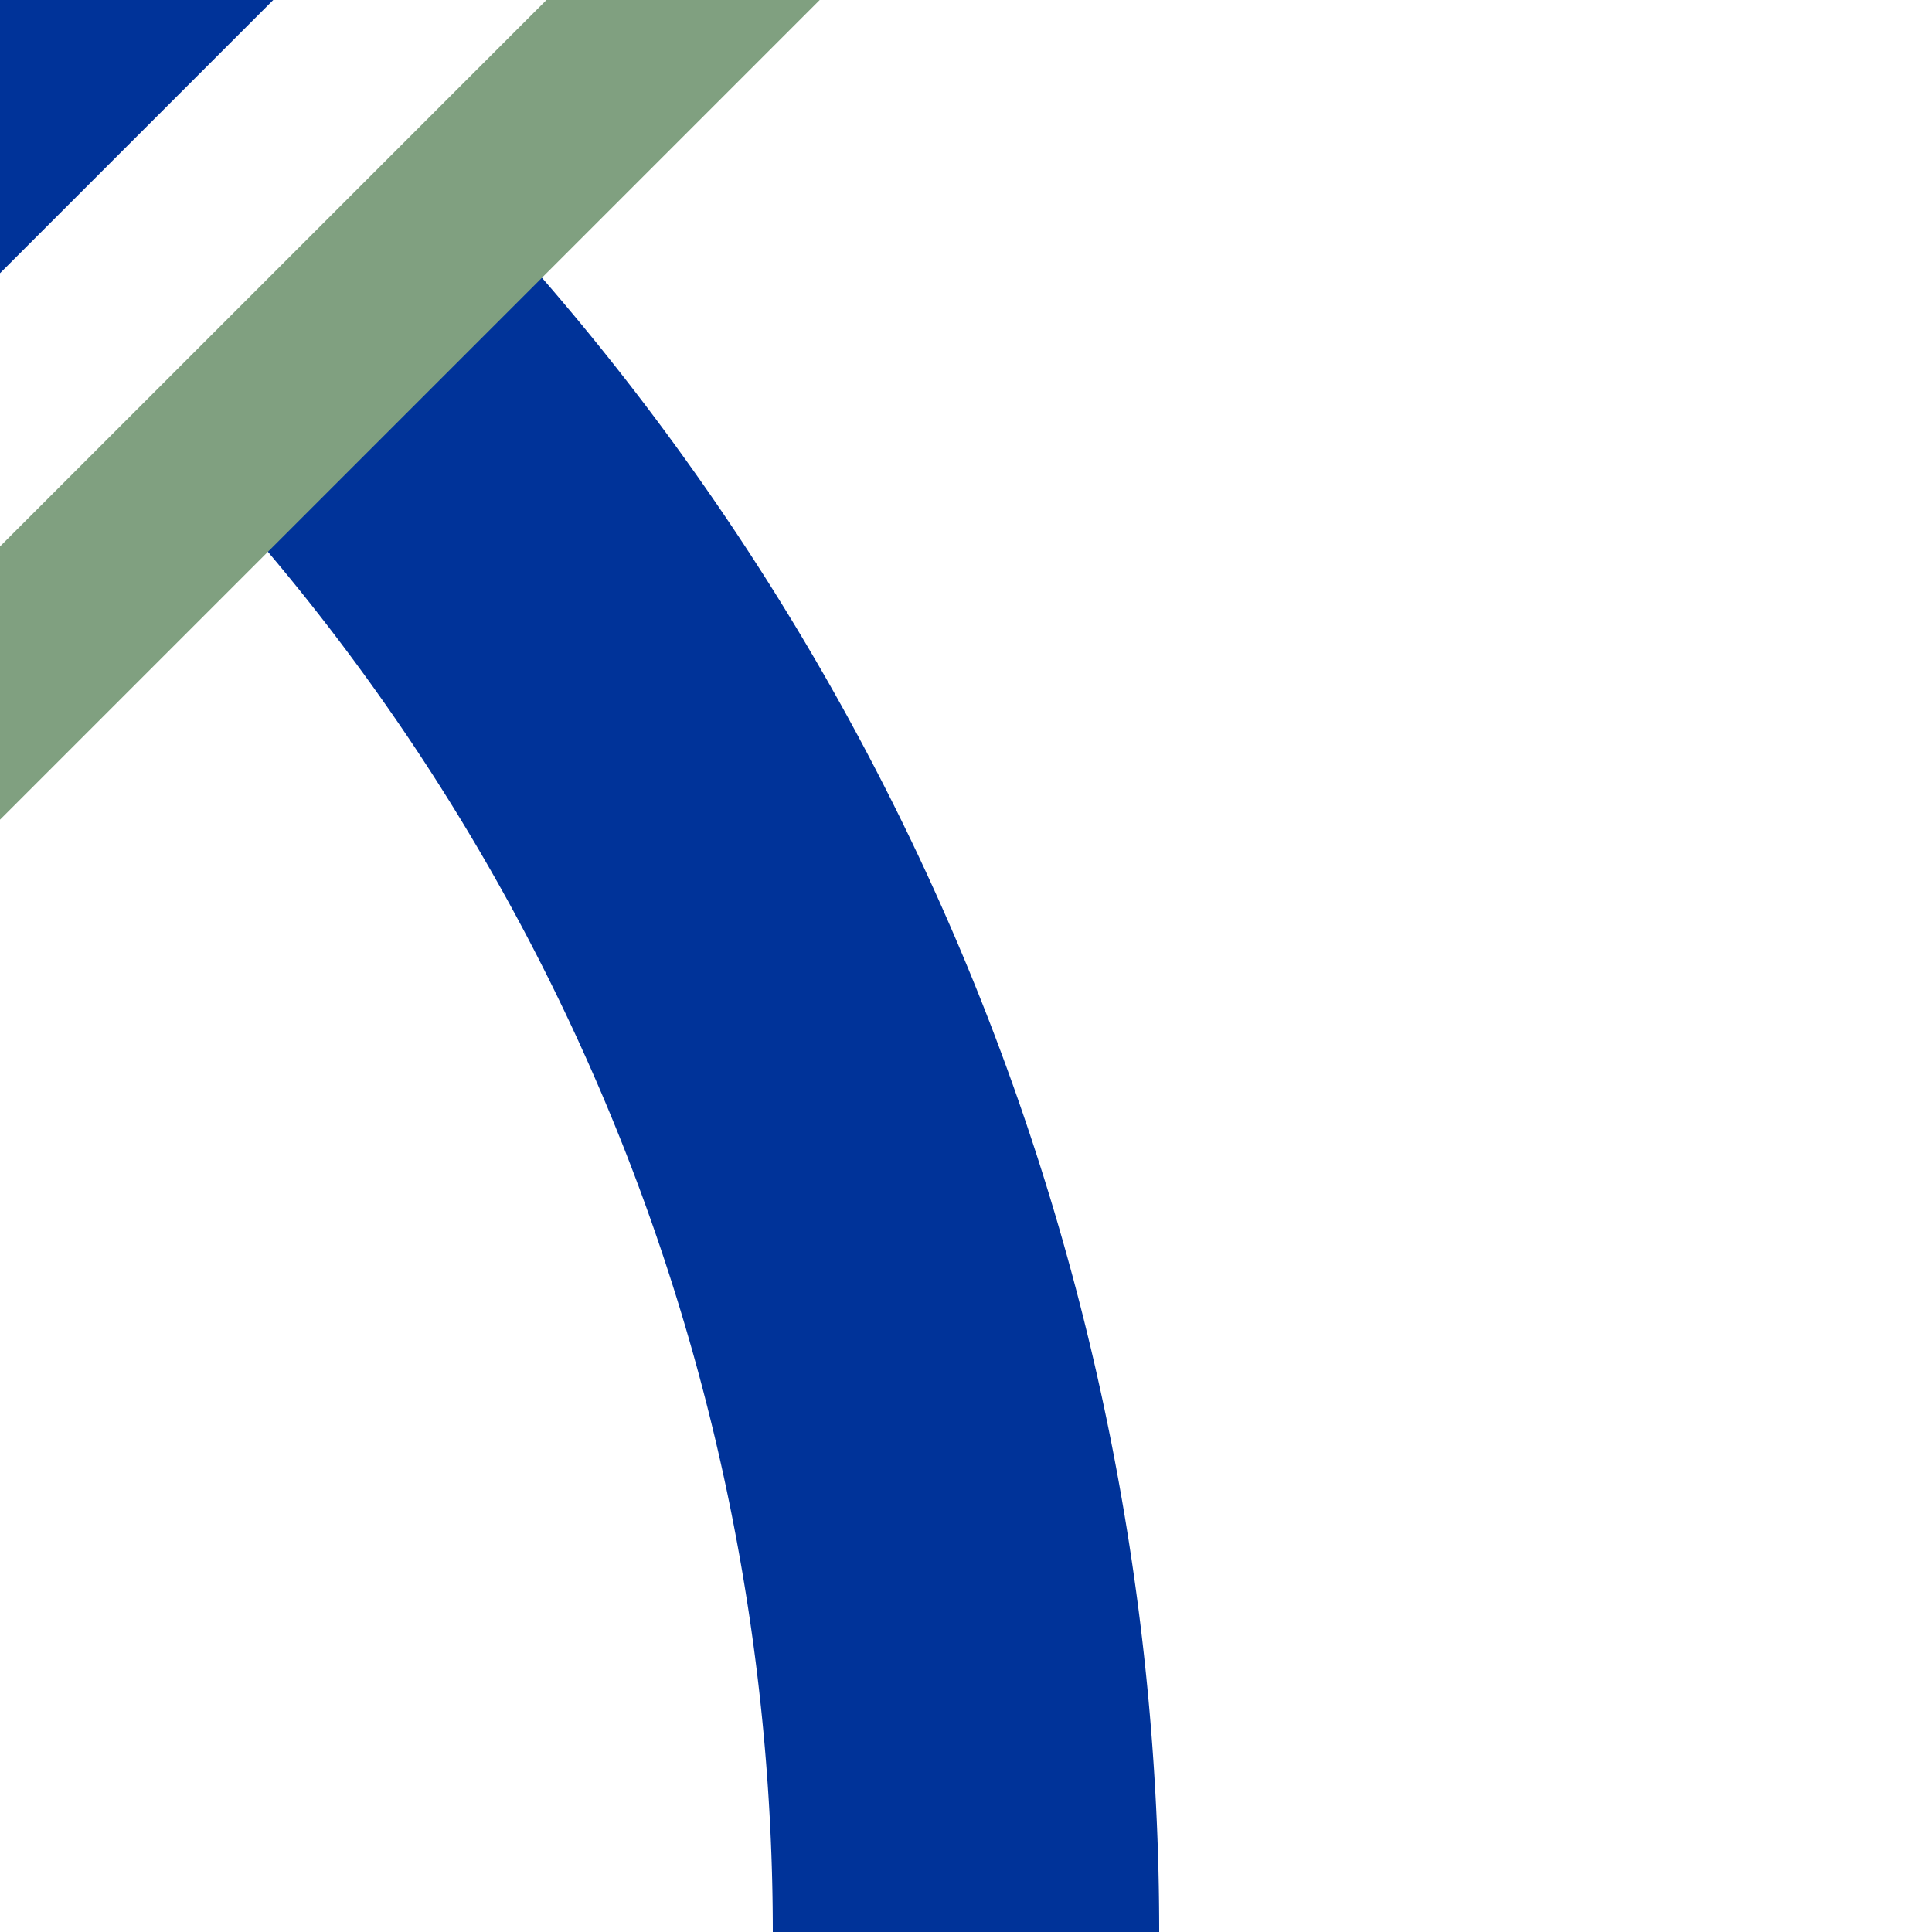 <?xml version="1.0" encoding="UTF-8"?>
<svg xmlns="http://www.w3.org/2000/svg" width="500" height="500">
 <title>uSTR+4uh</title>
 <g fill="none">
  <path stroke="#003399" d="M -40,40 40,-40 M 250,500 A 603.55,603.55 0 0 0 73.22,73.22" stroke-width="100"/>
  <path stroke="#80A080" d="m -18,194.78 213,-213" stroke-width="50"/>
 </g>
</svg>